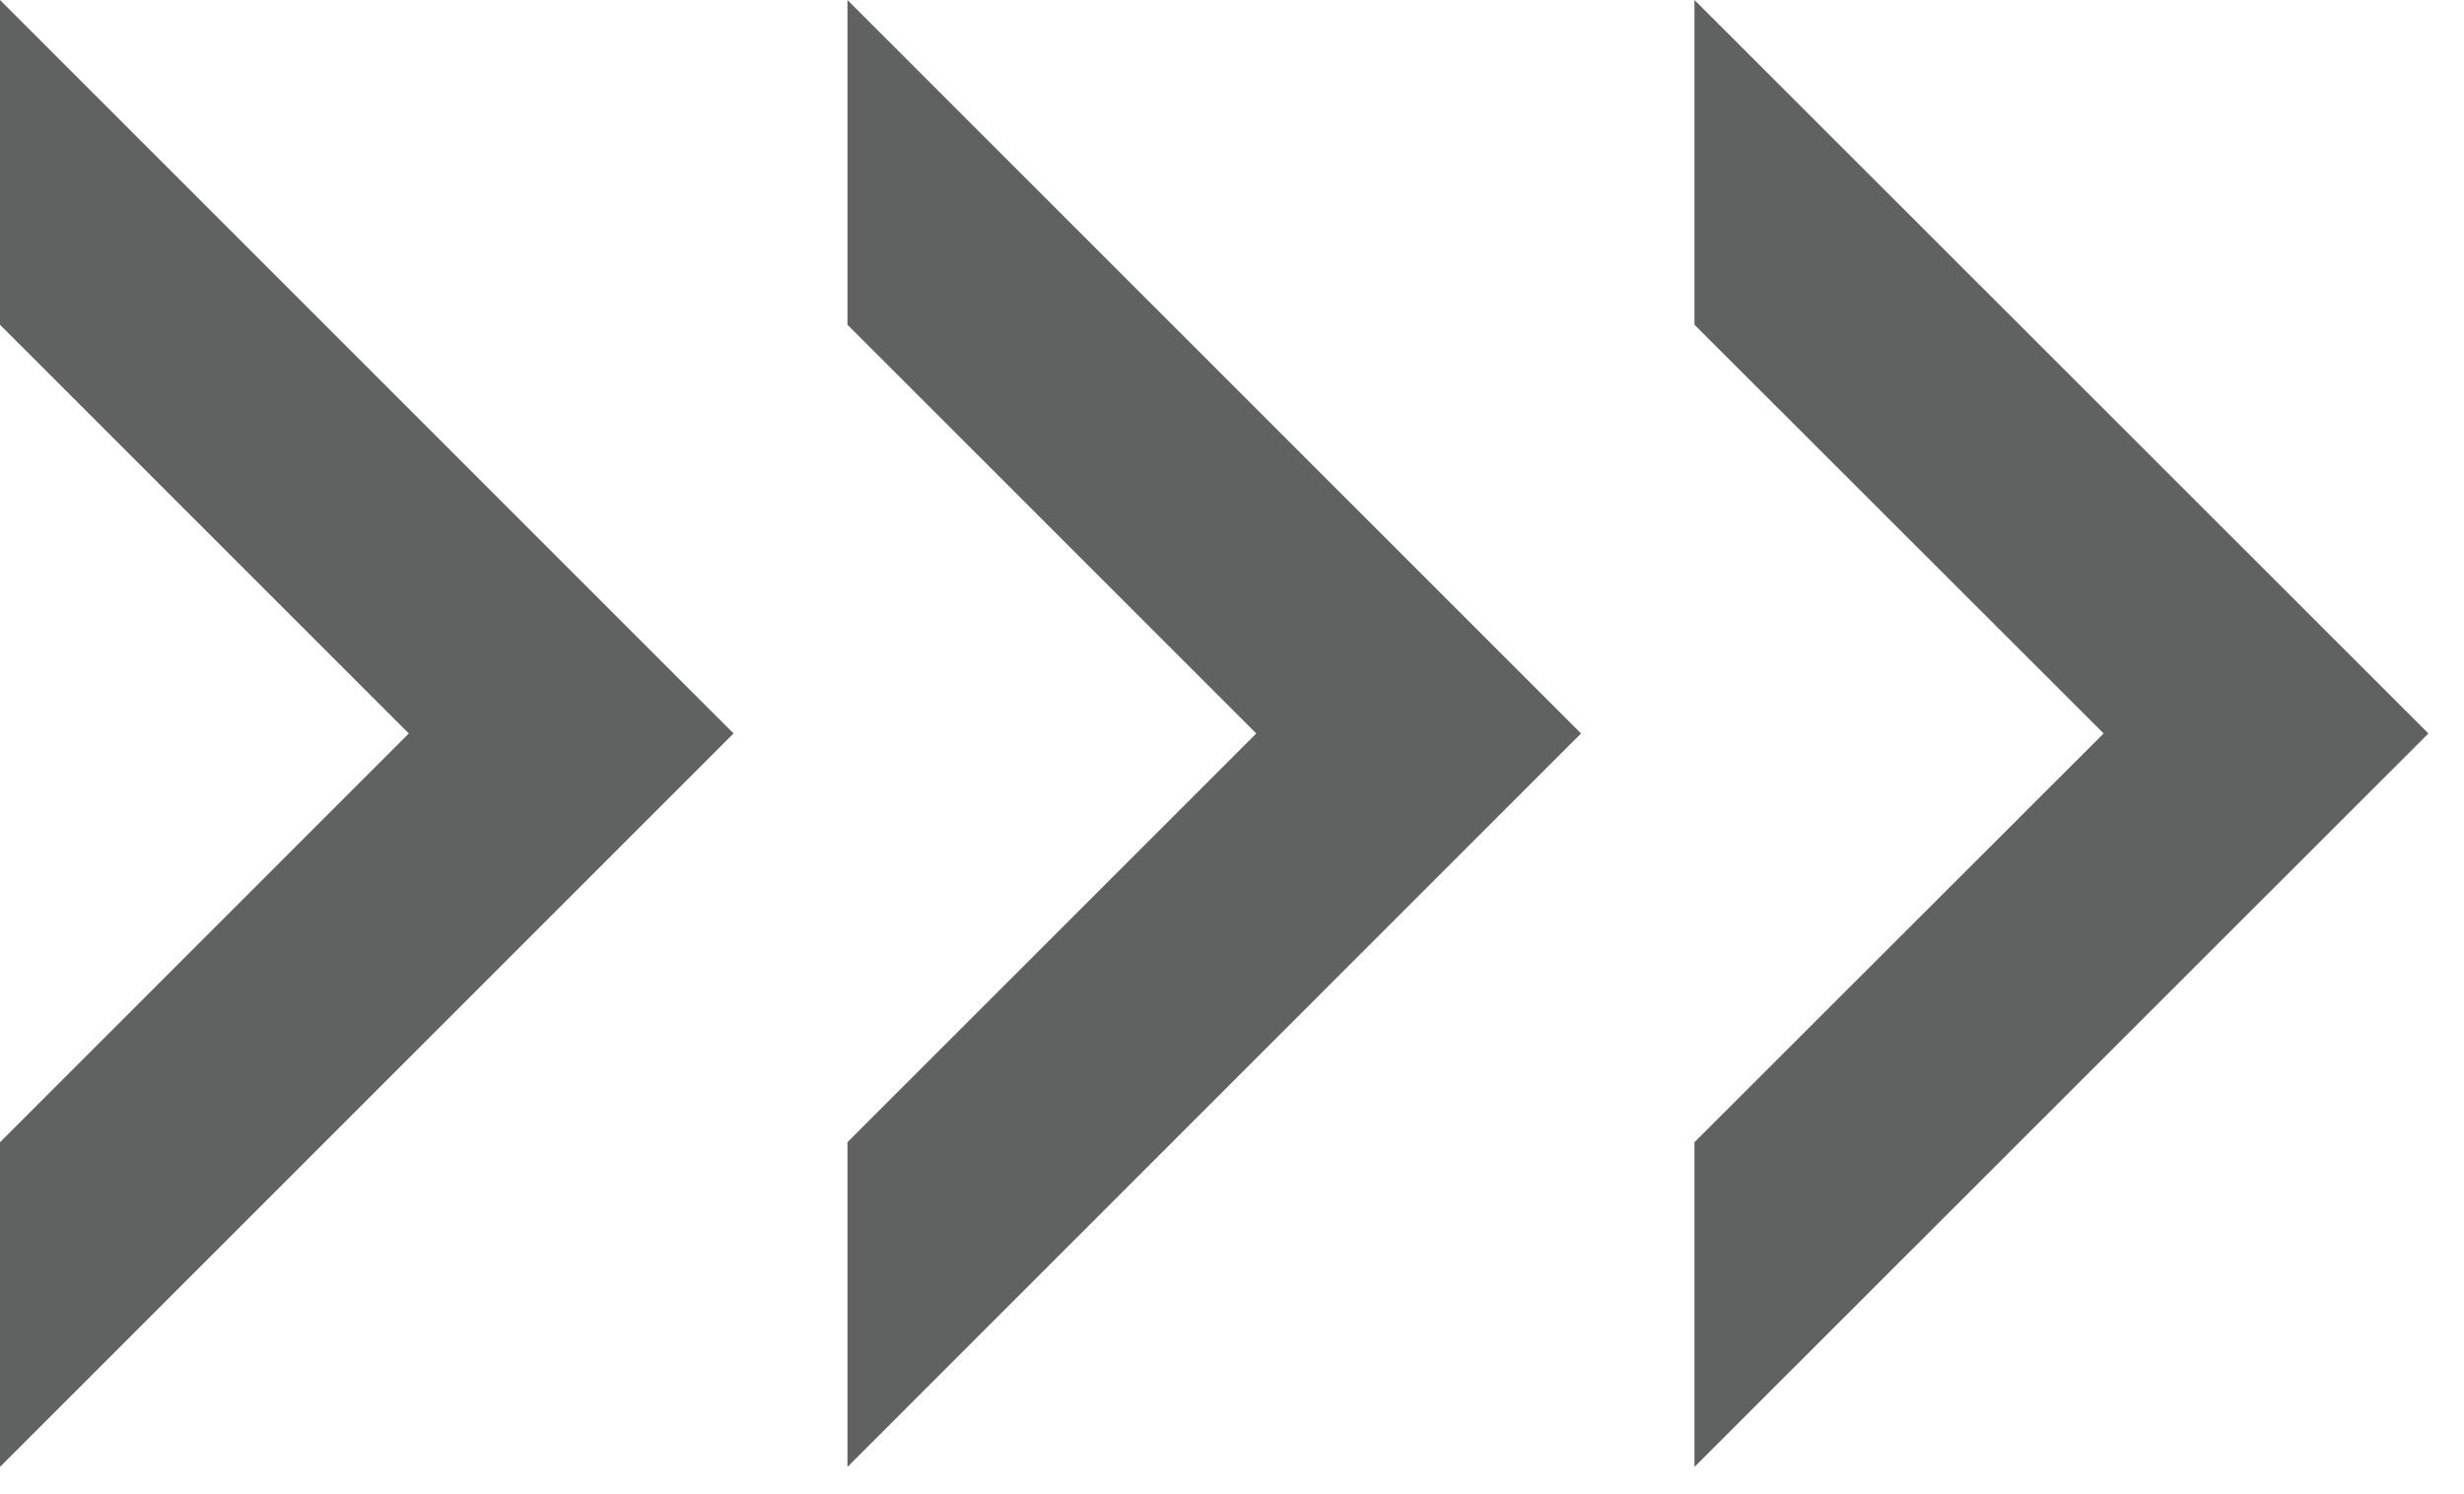 <svg width="61" height="37" viewBox="0 0 61 37" fill="none" xmlns="http://www.w3.org/2000/svg">
<g clip-path="url(#clip0_735_391)">
<path d="M0 0V8.04L10.12 18.16L0 28.28V36.32L18.16 18.16L0 0Z" fill="#606161"/>
<path d="M20.98 0V8.04L31.101 18.16L20.98 28.28V36.32L39.141 18.16L20.98 0Z" fill="#606161"/>
<path d="M41.949 0V8.04L52.079 18.16L41.949 28.28V36.32L60.119 18.16L41.949 0Z" fill="#606161"/>
</g>
<defs>
<clipPath id="clip0_735_391">
<rect width="60.11" height="36.32" fill="white"/>
</clipPath>
</defs>
</svg>
